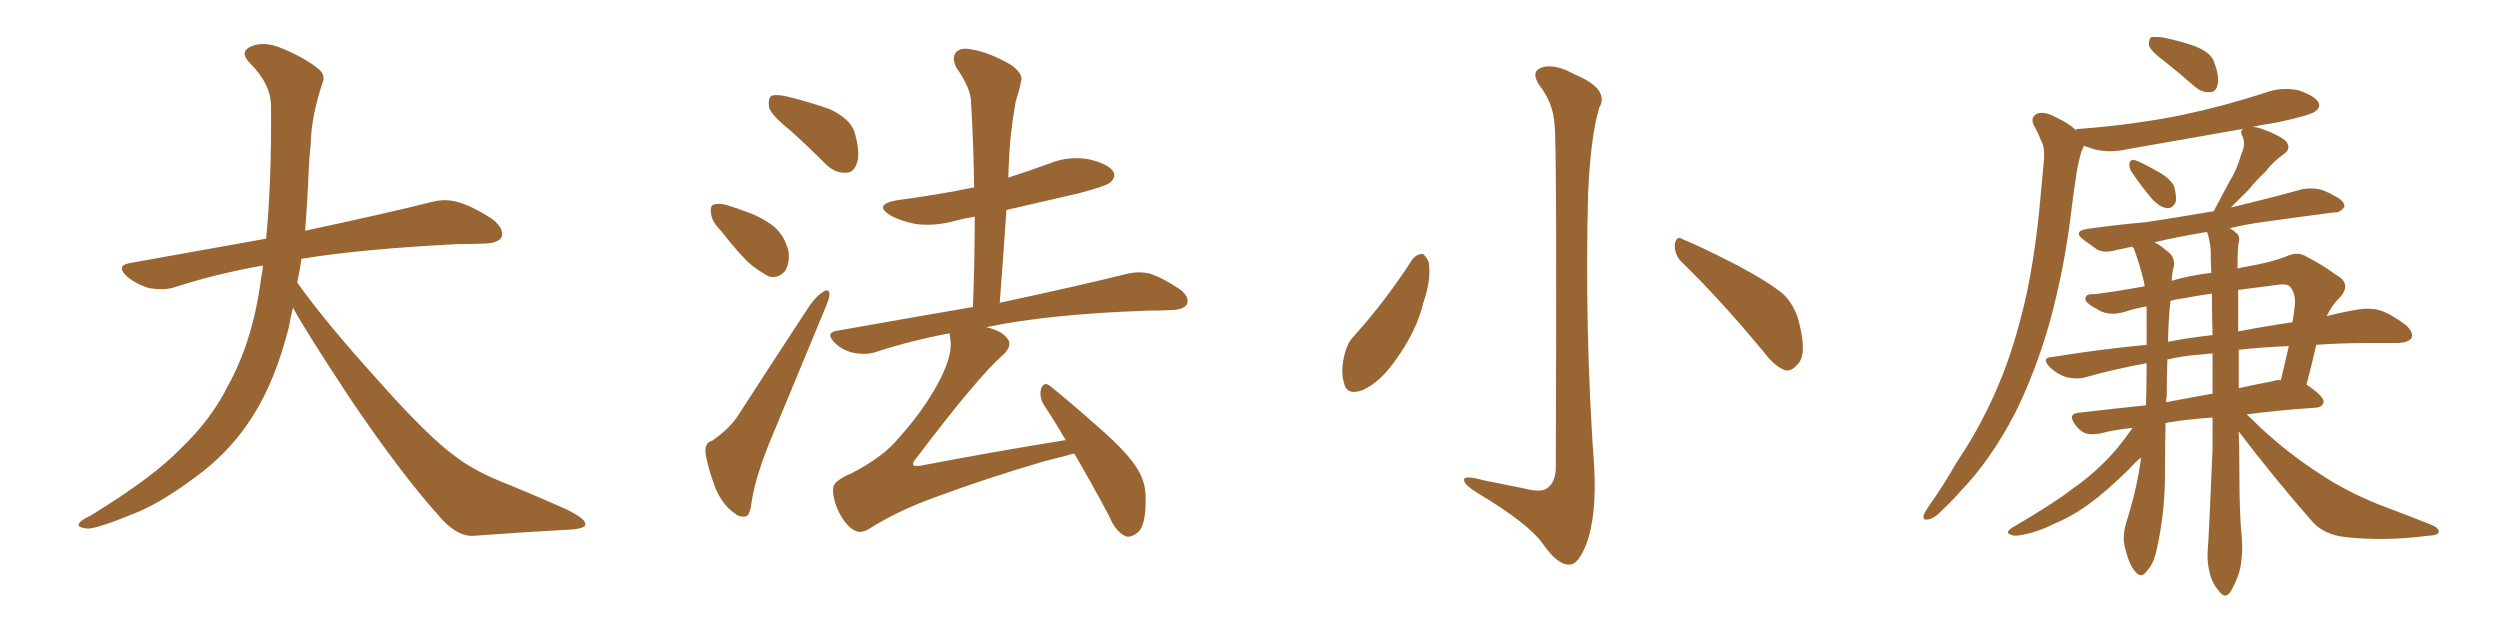 <svg xmlns="http://www.w3.org/2000/svg" xmlns:xlink="http://www.w3.org/1999/xlink" width="600" height="150"><path fill="#996633" padding="10" d="M70.31 73.83L70.31 73.83L70.31 73.83Q69.73 76.32 69.29 78.66L69.29 78.66Q66.06 91.41 60.64 99.90L60.64 99.90Q55.96 107.37 48.78 113.09L48.78 113.09Q39.26 120.41 32.67 123.05L32.67 123.05Q23.44 126.86 21.09 126.86L21.09 126.86Q18.16 126.56 19.04 125.54L19.04 125.54Q19.48 124.80 21.68 123.78L21.68 123.78Q36.77 114.55 43.51 107.52L43.51 107.52Q50.83 100.49 54.79 92.43L54.79 92.43Q60.79 81.59 62.70 66.50L62.70 66.50Q62.99 65.04 63.13 63.72L63.13 63.72Q51.56 65.77 41.75 68.99L41.75 68.99Q39.26 69.73 35.74 69.14L35.74 69.14Q32.81 68.26 30.47 66.36L30.47 66.36Q27.69 63.72 31.20 63.13L31.20 63.13Q48.49 60.06 63.87 57.28L63.87 57.28Q65.19 43.65 65.04 25.49L65.04 25.49Q65.04 20.21 60.06 15.23L60.06 15.23Q57.13 12.30 60.64 10.99L60.64 10.99Q63.57 9.96 67.24 11.43L67.24 11.43Q73.39 13.92 76.61 16.70L76.61 16.70Q78.22 18.16 77.34 20.07L77.34 20.07Q74.71 27.98 74.56 34.72L74.56 34.72Q74.12 38.82 73.97 43.80L73.97 43.80Q73.68 49.51 73.24 55.37L73.24 55.37Q92.43 51.27 103.56 48.49L103.56 48.49Q106.79 47.61 109.86 48.49L109.86 48.49Q113.53 49.51 118.36 52.73L118.36 52.73Q121.00 54.93 120.41 56.84L120.41 56.84Q119.68 58.30 116.46 58.45L116.46 58.45Q113.23 58.59 109.72 58.59L109.72 58.59Q86.57 59.77 72.36 62.11L72.36 62.11Q71.92 65.04 71.34 67.82L71.34 67.82Q78.22 77.49 91.11 91.70L91.11 91.70Q102.54 104.59 109.13 109.42L109.13 109.42Q113.96 113.23 122.46 116.46L122.46 116.46Q129.49 119.38 135.79 122.17L135.79 122.17Q140.63 124.51 140.48 125.83L140.48 125.83Q140.48 127.00 135.94 127.15L135.94 127.15Q125.39 127.73 113.38 128.61L113.38 128.61Q109.28 128.61 105.18 123.63L105.18 123.63Q96.24 113.67 84.23 95.95L84.23 95.95Q73.39 79.54 70.31 73.83ZM189.55 31.20L189.55 31.20Q185.16 27.69 184.57 25.78L184.57 25.78Q184.28 23.58 185.16 23.00L185.16 23.00Q186.18 22.56 188.82 23.14L188.82 23.14Q194.24 24.46 199.22 26.22L199.22 26.22Q204.05 28.56 205.08 31.64L205.08 31.64Q206.54 36.77 205.66 39.11L205.66 39.11Q204.93 41.46 203.03 41.46L203.03 41.46Q200.39 41.60 198.19 39.40L198.19 39.40Q193.65 34.86 189.55 31.20ZM173.14 55.52L173.14 55.52Q170.80 53.17 170.65 51.27L170.65 51.27Q170.36 49.22 171.39 49.07L171.39 49.07Q173.00 48.63 175.34 49.51L175.34 49.51Q177.25 50.10 178.71 50.68L178.71 50.68Q182.67 52.00 185.74 54.35L185.74 54.35Q188.38 56.69 189.26 60.35L189.26 60.35Q189.55 62.99 188.53 64.89L188.53 64.89Q186.91 66.94 184.57 66.36L184.57 66.36Q182.81 65.48 180.47 63.72L180.47 63.72Q177.69 61.38 173.14 55.52ZM170.95 105.76L170.95 105.76Q175.49 102.54 177.39 99.32L177.39 99.32Q185.16 87.30 194.09 73.68L194.09 73.68Q195.85 71.04 197.61 70.02L197.61 70.02Q198.93 69.14 199.07 70.61L199.07 70.61Q199.07 71.63 198.05 73.97L198.05 73.97Q192.19 88.04 185.60 104.00L185.60 104.00Q181.49 113.67 180.47 119.97L180.47 119.97Q180.03 123.78 179.00 123.93L179.00 123.93Q177.39 124.22 176.37 123.19L176.37 123.19Q173.73 121.58 171.83 117.48L171.83 117.48Q169.92 112.50 169.34 108.84L169.34 108.84Q169.04 106.20 170.95 105.76ZM257.81 108.84L257.81 108.84L257.81 108.84Q254.59 109.72 250.49 110.74L250.49 110.74Q236.57 114.84 224.71 119.24L224.71 119.24Q215.63 122.46 208.45 127.00L208.45 127.00Q206.69 128.03 205.37 127.44L205.37 127.44Q203.32 126.56 201.56 123.34L201.56 123.34Q199.80 119.97 199.95 117.19L199.95 117.19Q199.95 115.43 204.49 113.53L204.49 113.53Q212.11 109.57 215.77 105.03L215.77 105.03Q222.36 97.71 226.03 90.23L226.03 90.23Q228.66 84.67 228.08 81.45L228.08 81.45Q227.93 80.57 227.93 79.98L227.93 79.98Q218.55 81.74 210.06 84.52L210.06 84.52Q207.86 85.25 204.79 84.67L204.79 84.67Q202.15 84.08 200.24 82.18L200.24 82.18Q198.05 79.83 200.83 79.39L200.83 79.39Q218.12 76.32 233.50 73.68L233.50 73.68Q233.94 62.26 233.94 52.00L233.94 52.00Q231.30 52.44 229.10 53.03L229.10 53.03Q224.27 54.35 219.73 53.76L219.73 53.76Q216.06 53.03 213.72 51.71L213.72 51.71Q209.47 49.07 215.33 48.05L215.33 48.05Q225.29 46.73 233.79 44.97L233.79 44.97Q233.64 34.42 233.06 24.61L233.06 24.61Q233.06 21.24 229.54 16.26L229.54 16.26Q228.37 13.92 229.39 12.60L229.39 12.60Q230.57 11.28 233.20 11.87L233.20 11.87Q237.16 12.45 242.58 15.53L242.58 15.53Q245.65 17.72 245.07 19.48L245.07 19.48Q244.63 21.68 243.75 24.46L243.75 24.46Q243.16 27.69 242.58 32.52L242.58 32.52Q242.14 37.35 241.99 42.63L241.99 42.63Q246.97 41.02 251.81 39.26L251.81 39.26Q256.49 37.35 261.33 38.23L261.33 38.23Q265.87 39.26 267.19 41.16L267.19 41.16Q267.92 42.48 266.46 43.80L266.46 43.80Q265.43 44.68 258.69 46.44L258.69 46.44Q249.90 48.49 241.55 50.39L241.55 50.39Q240.82 61.08 239.94 72.66L239.94 72.66Q259.13 68.55 270.26 65.77L270.26 65.77Q273.05 65.04 275.83 65.63L275.83 65.63Q279.05 66.65 283.15 69.43L283.15 69.43Q285.50 71.19 284.91 72.95L284.91 72.95Q284.18 74.27 281.40 74.41L281.40 74.41Q278.32 74.56 275.10 74.56L275.10 74.56Q251.22 75.44 236.72 78.52L236.72 78.52Q240.38 79.39 241.70 81.15L241.70 81.15Q243.16 82.76 240.82 85.11L240.82 85.11Q234.96 90.09 219.87 110.01L219.87 110.01Q218.99 111.04 219.14 111.62L219.14 111.62Q219.43 111.91 220.90 111.77L220.90 111.77Q238.48 108.40 255.76 105.62L255.76 105.62Q253.13 101.07 250.49 97.12L250.49 97.12Q249.32 95.07 249.90 93.16L249.90 93.16Q250.63 91.55 251.95 92.58L251.95 92.58Q256.20 95.95 263.82 102.69L263.82 102.69Q270.70 108.69 273.05 112.65L273.05 112.65Q274.95 115.72 274.95 119.38L274.95 119.38Q275.10 126.56 272.75 128.03L272.75 128.03Q271.00 129.20 269.97 128.61L269.97 128.61Q267.63 127.44 266.16 123.78L266.16 123.78Q261.77 115.58 257.81 108.84ZM373.10 30.03L373.10 30.03Q372.80 24.76 369.58 20.65L369.58 20.65Q367.24 17.29 369.87 16.26L369.87 16.26Q372.95 15.09 377.93 17.87L377.93 17.87Q386.43 21.39 383.79 25.93L383.79 25.93Q381.74 32.96 381.15 46.29L381.15 46.29Q380.27 79.39 382.62 112.35L382.62 112.35Q383.20 123.49 380.86 130.22L380.86 130.22Q378.81 135.64 376.61 135.50L376.61 135.50Q373.83 135.64 370.17 130.37L370.17 130.37Q366.80 125.68 354.93 118.51L354.93 118.51Q351.56 116.46 351.42 115.43L351.42 115.43Q350.83 113.82 356.10 115.28L356.10 115.28Q360.64 116.16 365.63 117.19L365.63 117.19Q370.02 118.36 371.48 117.04L371.48 117.04Q373.24 115.72 373.39 112.50L373.39 112.50Q373.68 35.01 373.10 30.03ZM338.96 62.26L338.96 62.26Q339.99 60.94 341.46 60.94L341.46 60.94Q342.33 61.52 342.92 62.99L342.92 62.99Q343.51 67.24 341.60 72.66L341.60 72.66Q339.99 79.54 334.72 86.72L334.72 86.72Q331.20 91.70 327.10 93.60L327.10 93.60Q323.14 95.07 322.56 91.85L322.56 91.85Q321.68 89.06 322.71 84.96L322.71 84.96Q323.44 82.18 324.90 80.71L324.90 80.71Q332.67 72.07 338.96 62.26ZM403.42 62.70L403.42 62.70L403.42 62.70Q401.81 60.94 401.95 58.59L401.95 58.59Q402.39 56.40 403.86 57.42L403.86 57.42Q408.54 59.33 417.33 63.87L417.33 63.87Q424.95 67.97 428.17 70.75L428.17 70.75Q430.96 73.68 431.84 77.64L431.84 77.64Q433.74 85.25 431.40 87.45L431.40 87.45Q430.08 89.06 428.61 88.92L428.61 88.92Q425.98 88.04 423.34 84.52L423.34 84.52Q412.65 71.63 403.42 62.70ZM511.52 41.16L511.52 41.16Q510.94 40.14 511.08 39.26L511.08 39.26Q511.23 38.23 512.26 38.38L512.26 38.38Q514.01 38.96 518.12 41.31L518.12 41.31Q520.75 42.77 521.78 44.68L521.78 44.68Q522.36 46.88 522.22 48.34L522.22 48.34Q521.48 50.10 520.02 49.95L520.02 49.95Q518.26 49.66 516.50 47.75L516.50 47.75Q513.87 44.68 511.52 41.16ZM519.58 14.79L519.58 14.79Q516.36 12.45 515.77 10.99L515.77 10.99Q515.63 9.52 516.21 8.94L516.21 8.94Q516.94 8.79 518.85 8.94L518.85 8.94Q523.24 9.81 526.90 11.13L526.90 11.13Q530.86 12.74 531.45 15.09L531.45 15.09Q532.76 18.60 532.18 20.51L532.18 20.51Q531.74 22.12 530.42 22.12L530.42 22.12Q528.52 22.27 526.76 20.80L526.76 20.80Q523.10 17.58 519.58 14.79ZM537.30 103.56L537.30 103.56Q537.45 108.40 537.45 113.38L537.45 113.38Q537.45 123.49 538.04 129.20L538.04 129.20Q538.33 132.42 537.74 135.94L537.74 135.94Q537.30 138.43 535.55 141.65L535.55 141.65Q534.23 143.99 532.76 142.09L532.76 142.09Q530.86 140.04 530.27 137.26L530.27 137.26Q529.69 134.77 529.83 132.42L529.83 132.42Q530.13 128.91 531.01 107.81L531.01 107.81Q531.01 103.86 531.01 100.20L531.01 100.20Q524.71 100.63 519.73 101.51L519.73 101.51Q519.58 108.40 519.58 115.43L519.58 115.43Q519.43 123.63 517.68 131.54L517.68 131.54Q516.94 135.35 515.19 137.11L515.19 137.11Q513.87 139.01 512.40 137.11L512.40 137.11Q510.94 135.50 509.91 131.10L509.91 131.10Q509.33 128.47 510.35 125.24L510.35 125.24Q512.84 117.48 513.87 109.86L513.87 109.86Q512.55 110.74 511.08 112.50L511.08 112.50Q505.37 118.07 501.71 120.70L501.71 120.70Q497.61 123.78 493.07 125.68L493.07 125.68Q488.67 127.88 484.72 128.47L484.72 128.47Q483.25 128.76 482.23 128.17L482.23 128.17Q481.35 127.73 482.81 126.71L482.81 126.71Q493.07 120.70 497.17 117.48L497.17 117.48Q501.27 114.70 504.93 111.04L504.93 111.04Q508.15 107.96 511.82 102.69L511.82 102.69Q507.42 103.13 504.20 104.00L504.20 104.00Q502.00 104.44 500.54 104.00L500.54 104.00Q499.07 103.42 498.05 101.95L498.05 101.95Q496.00 99.17 499.22 99.02L499.22 99.02Q506.69 98.14 515.04 97.27L515.04 97.27Q515.19 92.58 515.19 87.16L515.19 87.16Q507.28 88.62 500.54 90.53L500.54 90.53Q498.63 91.11 496.00 90.53L496.00 90.53Q493.65 89.79 491.89 88.04L491.89 88.04Q489.84 85.84 492.48 85.69L492.48 85.69Q504.20 83.79 515.19 82.76L515.19 82.76Q515.19 79.39 515.19 75.73L515.19 75.73Q515.19 74.56 515.19 73.54L515.19 73.54Q512.55 73.97 509.91 74.85L509.91 74.85Q505.96 76.03 503.17 74.12L503.17 74.12Q500.10 72.51 500.54 71.48L500.54 71.48Q500.68 70.46 502.59 70.61L502.59 70.61Q507.57 70.02 514.75 68.70L514.75 68.70Q514.60 67.82 514.45 67.24L514.45 67.24Q513.57 63.57 512.11 59.62L512.11 59.62Q511.82 59.33 511.82 59.18L511.82 59.18Q509.62 59.62 507.71 60.06L507.71 60.06Q505.08 60.79 503.32 59.91L503.32 59.91Q501.56 58.59 500.10 57.57L500.10 57.57Q497.31 55.52 500.98 54.93L500.98 54.93Q508.30 53.91 515.04 53.32L515.04 53.32Q522.80 52.15 531.30 50.68L531.30 50.68Q533.20 47.02 535.11 43.51L535.11 43.51Q536.87 40.72 537.89 37.06L537.89 37.06Q539.06 34.57 538.18 32.67L538.18 32.67Q537.45 31.35 538.48 30.91L538.48 30.91Q524.27 33.40 510.94 35.74L510.94 35.74Q506.54 36.77 502.88 35.89L502.88 35.89Q501.42 35.45 500.10 35.01L500.10 35.01Q499.95 35.60 499.51 36.47L499.51 36.47Q498.78 38.96 498.34 41.75L498.34 41.75Q497.61 46.44 497.02 51.42L497.02 51.42Q495.41 64.60 491.89 77.49L491.89 77.49Q488.53 89.21 483.69 99.02L483.69 99.02Q477.83 110.30 470.65 117.77L470.65 117.77Q468.60 120.12 466.26 122.31L466.26 122.31Q464.21 124.51 462.74 124.66L462.74 124.66Q461.28 124.95 461.72 123.49L461.72 123.49Q462.16 122.61 462.74 121.73L462.74 121.73Q466.41 116.60 469.63 110.89L469.63 110.89Q476.22 101.22 480.76 89.65L480.76 89.65Q484.13 80.86 486.47 70.17L486.47 70.17Q488.67 59.47 489.70 47.46L489.70 47.46Q490.14 42.48 490.58 38.09L490.58 38.09Q490.72 35.16 489.84 33.69L489.84 33.69Q488.96 31.49 488.09 30.03L488.09 30.03Q487.21 28.13 488.96 27.25L488.96 27.25Q490.72 26.66 493.36 28.13L493.36 28.13Q496.29 29.44 498.19 31.20L498.19 31.20Q498.34 30.91 499.37 30.91L499.37 30.91Q512.55 29.88 523.97 27.54L523.97 27.54Q534.23 25.34 543.60 22.27L543.60 22.27Q547.56 20.80 551.66 21.68L551.66 21.68Q555.47 23.00 556.35 24.46L556.35 24.46Q557.08 25.63 555.76 26.66L555.76 26.66Q554.59 27.69 546.24 29.44L546.24 29.44Q543.16 29.88 540.53 30.47L540.53 30.47Q541.70 30.47 543.16 31.05L543.16 31.05Q546.53 32.23 548.44 33.69L548.44 33.69Q550.20 35.60 548.00 37.06L548.00 37.06Q545.51 38.82 543.75 41.16L543.75 41.16Q541.55 43.21 539.65 45.56L539.65 45.56Q537.74 47.46 535.40 49.80L535.40 49.80Q544.04 47.75 552.54 45.41L552.54 45.41Q555.03 44.97 557.23 45.56L557.23 45.56Q559.13 46.29 560.01 46.88L560.01 46.88Q562.79 48.19 562.65 49.66L562.65 49.66Q561.62 51.12 560.16 50.98L560.16 50.98Q552.25 52.00 542.87 53.32L542.87 53.32Q538.62 53.91 535.11 54.79L535.11 54.79Q535.99 55.22 536.57 55.81L536.57 55.81Q537.74 56.69 537.30 58.15L537.30 58.15Q537.01 59.18 537.01 64.45L537.01 64.45Q538.04 64.16 539.06 64.01L539.06 64.01Q545.07 62.99 548.73 61.52L548.73 61.52Q551.51 60.21 553.71 61.67L553.71 61.67Q557.37 63.57 560.60 65.92L560.60 65.92Q564.40 67.97 561.77 71.19L561.77 71.19Q559.72 73.10 558.40 75.88L558.40 75.88Q562.35 74.85 566.02 74.27L566.02 74.27Q568.65 73.83 571.00 74.41L571.00 74.41Q573.78 75.29 577.29 77.93L577.29 77.93Q579.35 79.69 578.76 81.15L578.76 81.15Q578.03 82.18 575.68 82.32L575.68 82.32Q572.61 82.32 568.95 82.32L568.95 82.32Q561.77 82.32 555.91 82.76L555.91 82.76Q554.88 87.30 553.56 92.29L553.56 92.29Q557.67 95.07 557.67 96.39L557.67 96.39Q557.52 97.71 555.76 97.85L555.76 97.85Q546.68 98.44 539.21 99.46L539.21 99.46Q540.82 100.93 542.72 102.83L542.72 102.83Q549.76 109.28 556.93 113.82L556.93 113.82Q562.79 117.77 570.70 121.00L570.70 121.00Q577.73 123.63 583.59 125.98L583.59 125.98Q585.64 126.86 585.21 127.88L585.21 127.88Q585.06 128.47 582.42 128.61L582.42 128.61Q572.31 129.93 562.94 128.91L562.94 128.91Q557.67 128.32 554.88 125.10L554.88 125.10Q545.65 114.55 537.30 103.56ZM530.57 59.91L530.57 59.91Q530.27 57.13 529.69 55.66L529.69 55.66Q522.51 56.84 517.09 58.15L517.09 58.15Q518.55 58.89 520.02 60.21L520.02 60.21Q521.92 61.38 521.78 63.72L521.78 63.72Q521.34 65.04 521.19 67.38L521.19 67.38Q525.73 66.06 530.71 65.48L530.71 65.48Q530.57 62.55 530.57 59.91ZM531.01 94.48L531.01 94.48Q531.01 89.36 531.01 84.81L531.01 84.81Q529.25 84.96 527.93 85.11L527.93 85.11Q523.83 85.40 520.17 86.28L520.17 86.28Q520.02 90.23 520.02 95.07L520.02 95.07Q519.87 95.65 519.87 96.53L519.87 96.53Q525.15 95.51 531.01 94.48ZM537.30 83.94L537.30 83.94Q537.30 88.62 537.30 93.16L537.30 93.16Q541.26 92.29 545.80 91.41L545.80 91.41Q546.53 91.11 547.41 91.26L547.41 91.26Q548.44 86.72 549.32 83.06L549.32 83.06Q542.58 83.35 537.30 83.94ZM531.01 80.42L531.01 80.42Q530.86 75.29 530.86 70.46L530.86 70.46Q526.90 71.04 523.83 71.63L523.83 71.63Q522.36 71.78 520.90 72.22L520.90 72.22Q520.46 76.17 520.31 82.03L520.31 82.03Q525.59 81.01 531.01 80.42ZM537.16 69.73L537.16 69.73Q537.16 74.56 537.16 79.54L537.16 79.54Q544.04 78.22 550.20 77.34L550.20 77.34Q550.49 75.59 550.63 74.27L550.63 74.27Q551.22 70.90 549.76 68.99L549.76 68.99Q549.17 68.12 547.41 68.26L547.41 68.26Q541.70 68.99 537.16 69.58L537.16 69.58Q537.01 69.58 537.16 69.73Z"/></svg>